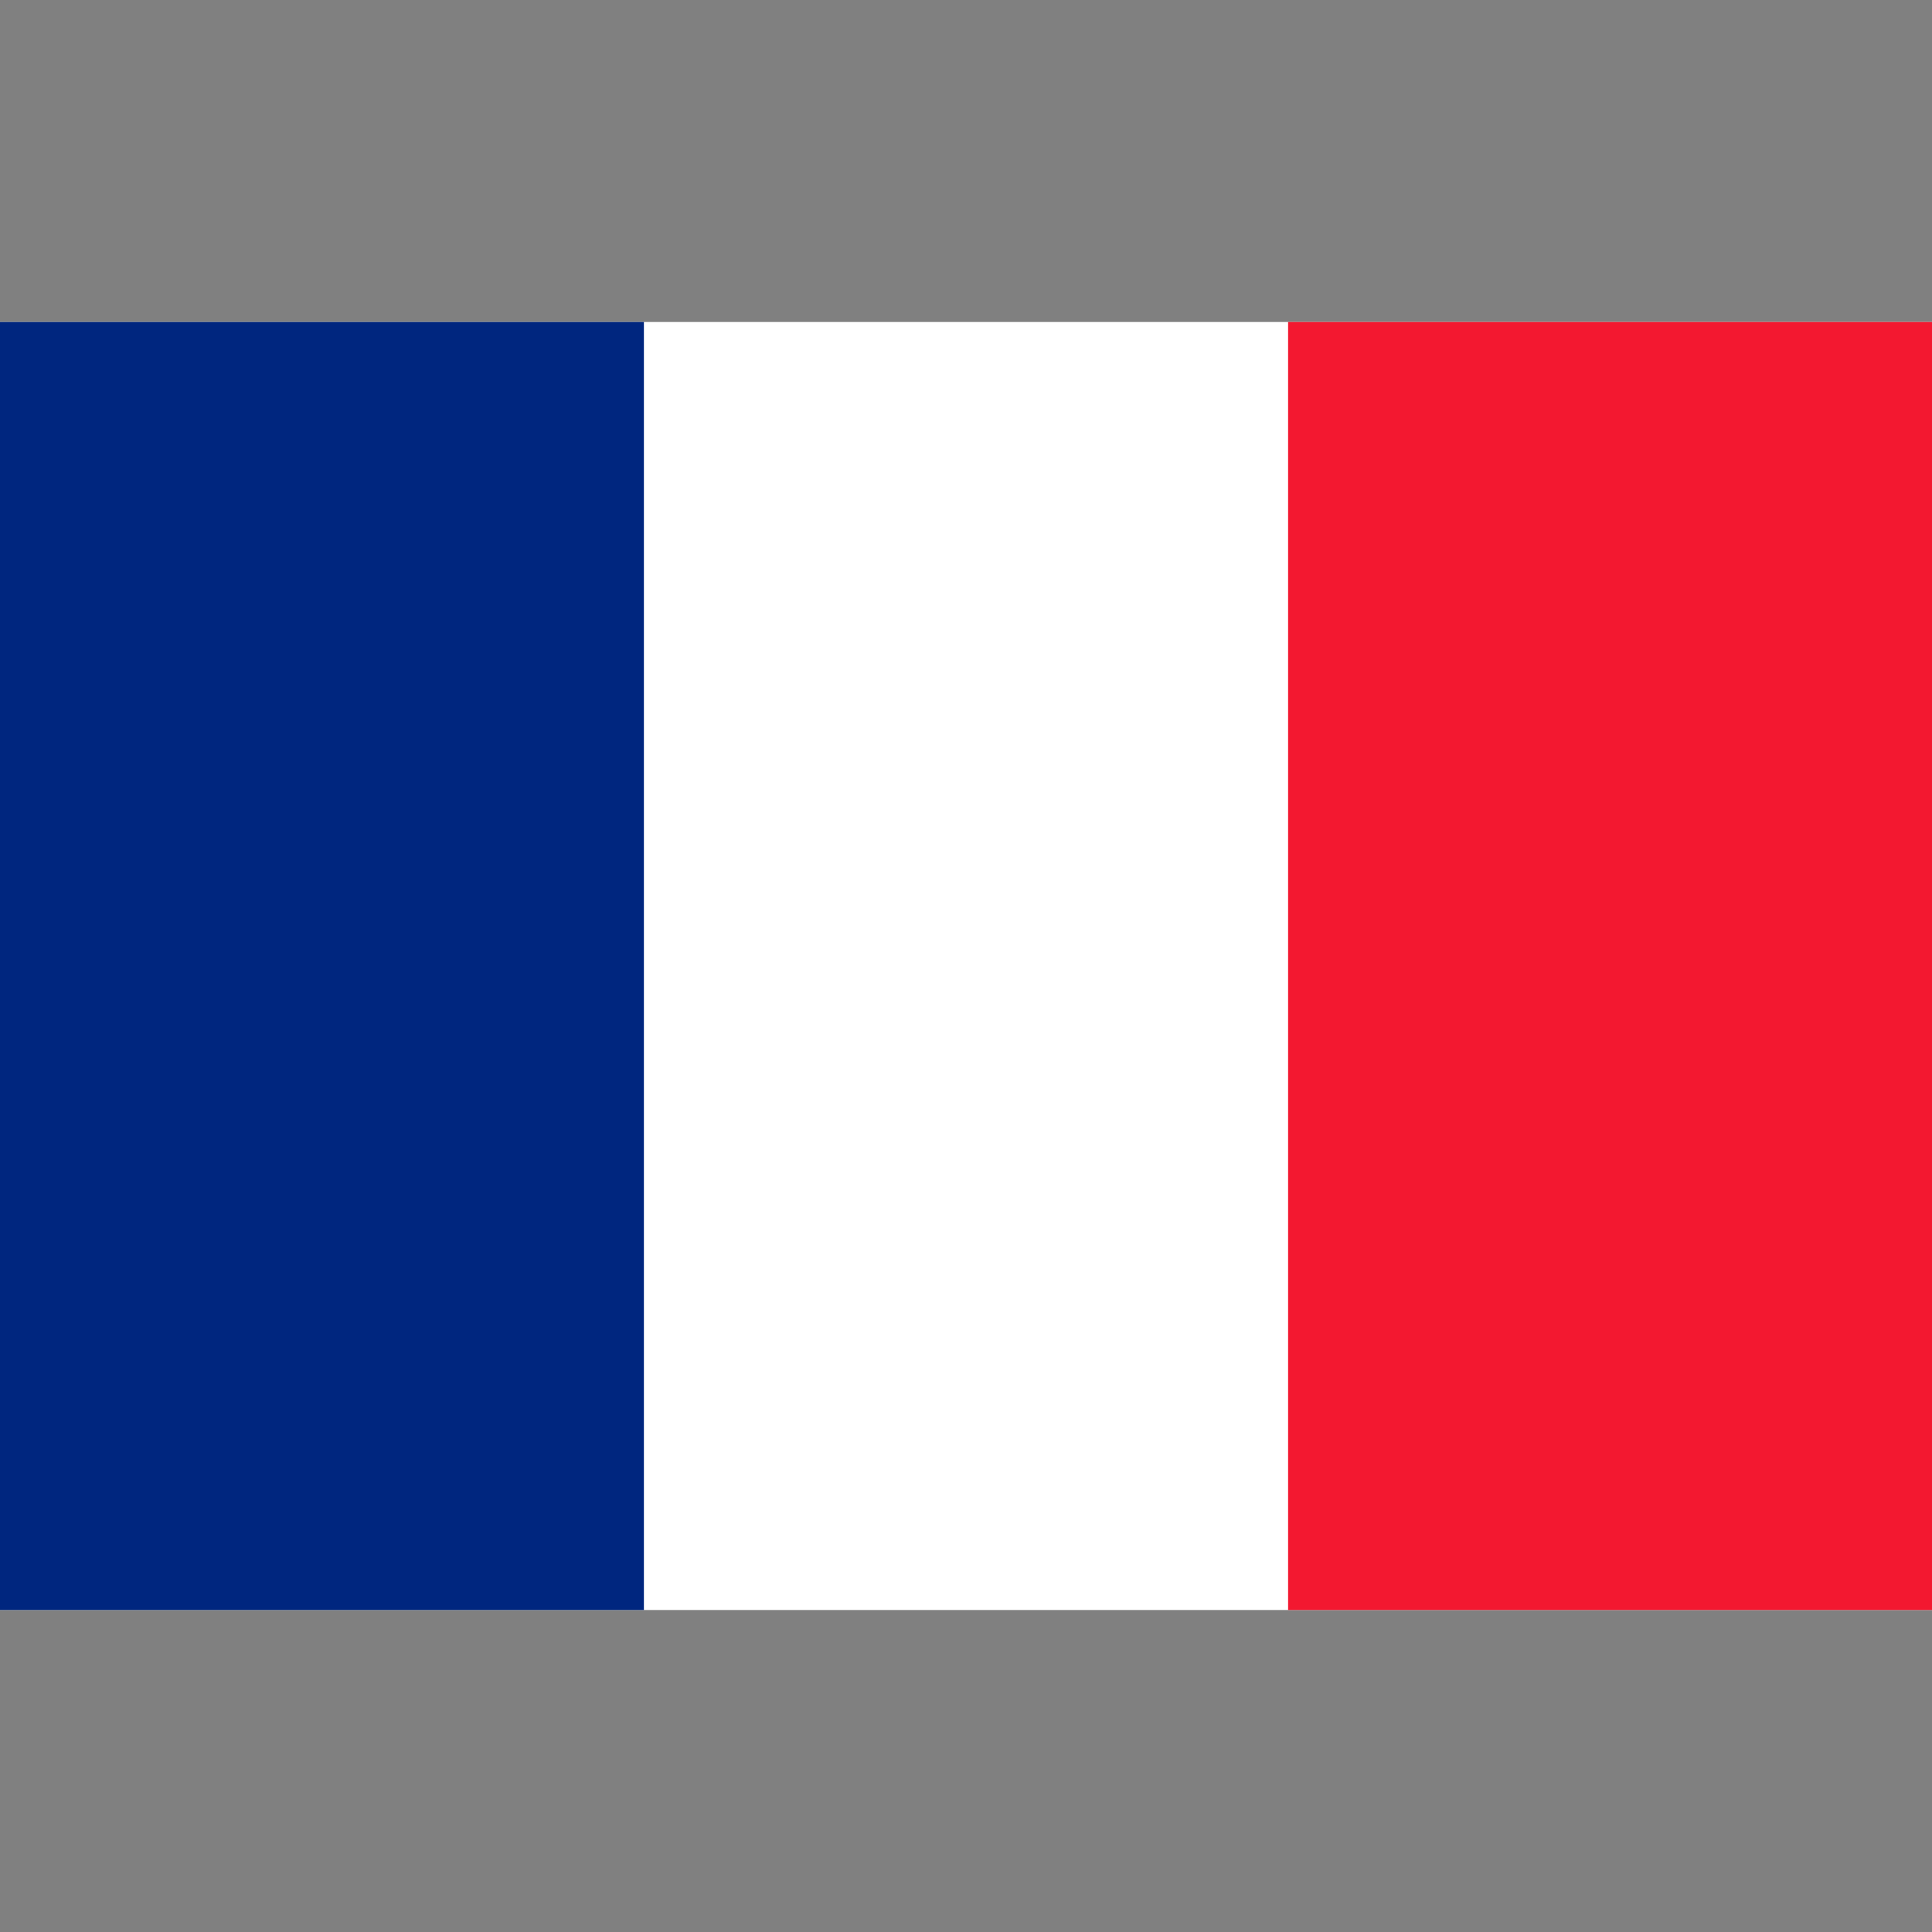 <?xml version="1.0" encoding="UTF-8" standalone="no"?>
<!DOCTYPE svg PUBLIC "-//W3C//DTD SVG 1.1//EN" "http://www.w3.org/Graphics/SVG/1.1/DTD/svg11.dtd">
<!-- Created with Vectornator (http://vectornator.io/) -->
<svg height="100%" stroke-miterlimit="10"
     style="fill-rule:nonzero;clip-rule:evenodd;stroke-linecap:round;stroke-linejoin:round;"
     version="1.1" viewBox="0 0 513 513" width="100%" xml:space="preserve"
     xmlns="http://www.w3.org/2000/svg" xmlns:vectornator="http://vectornator.io"
     xmlns:xlink="http://www.w3.org/1999/xlink"
>
<rect x="0" y="0" width="513" height="513" fill="#808080" stroke="none"/>
<defs/>
    <g id="Sans-titre">
        <g opacity="1">
        <clipPath clip-rule="nonzero" id="ClipPath">
            <path d="M0 85.5L513 85.5L513 85.5L513 427.499L513 427.499L0 427.499L0 427.499L0 85.5L0 85.5Z"/>
        </clipPath>
            <g clip-path="url(#ClipPath)">
                <path d="M0 85.5L513 85.5L513 427.499L0 427.499L0 85.5Z" fill="#ffffff" fill-rule="evenodd" opacity="1" stroke="none" vectornator:layerName="path"/>
                <path d="M0 85.5L170.973 85.5L170.973 427.499L0 427.499L0 85.5Z" fill="#00267f" fill-rule="evenodd" opacity="1" stroke="none" vectornator:layerName="path"/>
                <path d="M342.027 85.5L513 85.5L513 427.499L342.027 427.499L342.027 85.5Z" fill="#f31830" fill-rule="evenodd" opacity="1" stroke="none" vectornator:layerName="path"/>
            </g>
        </g>
    </g>
</svg>
